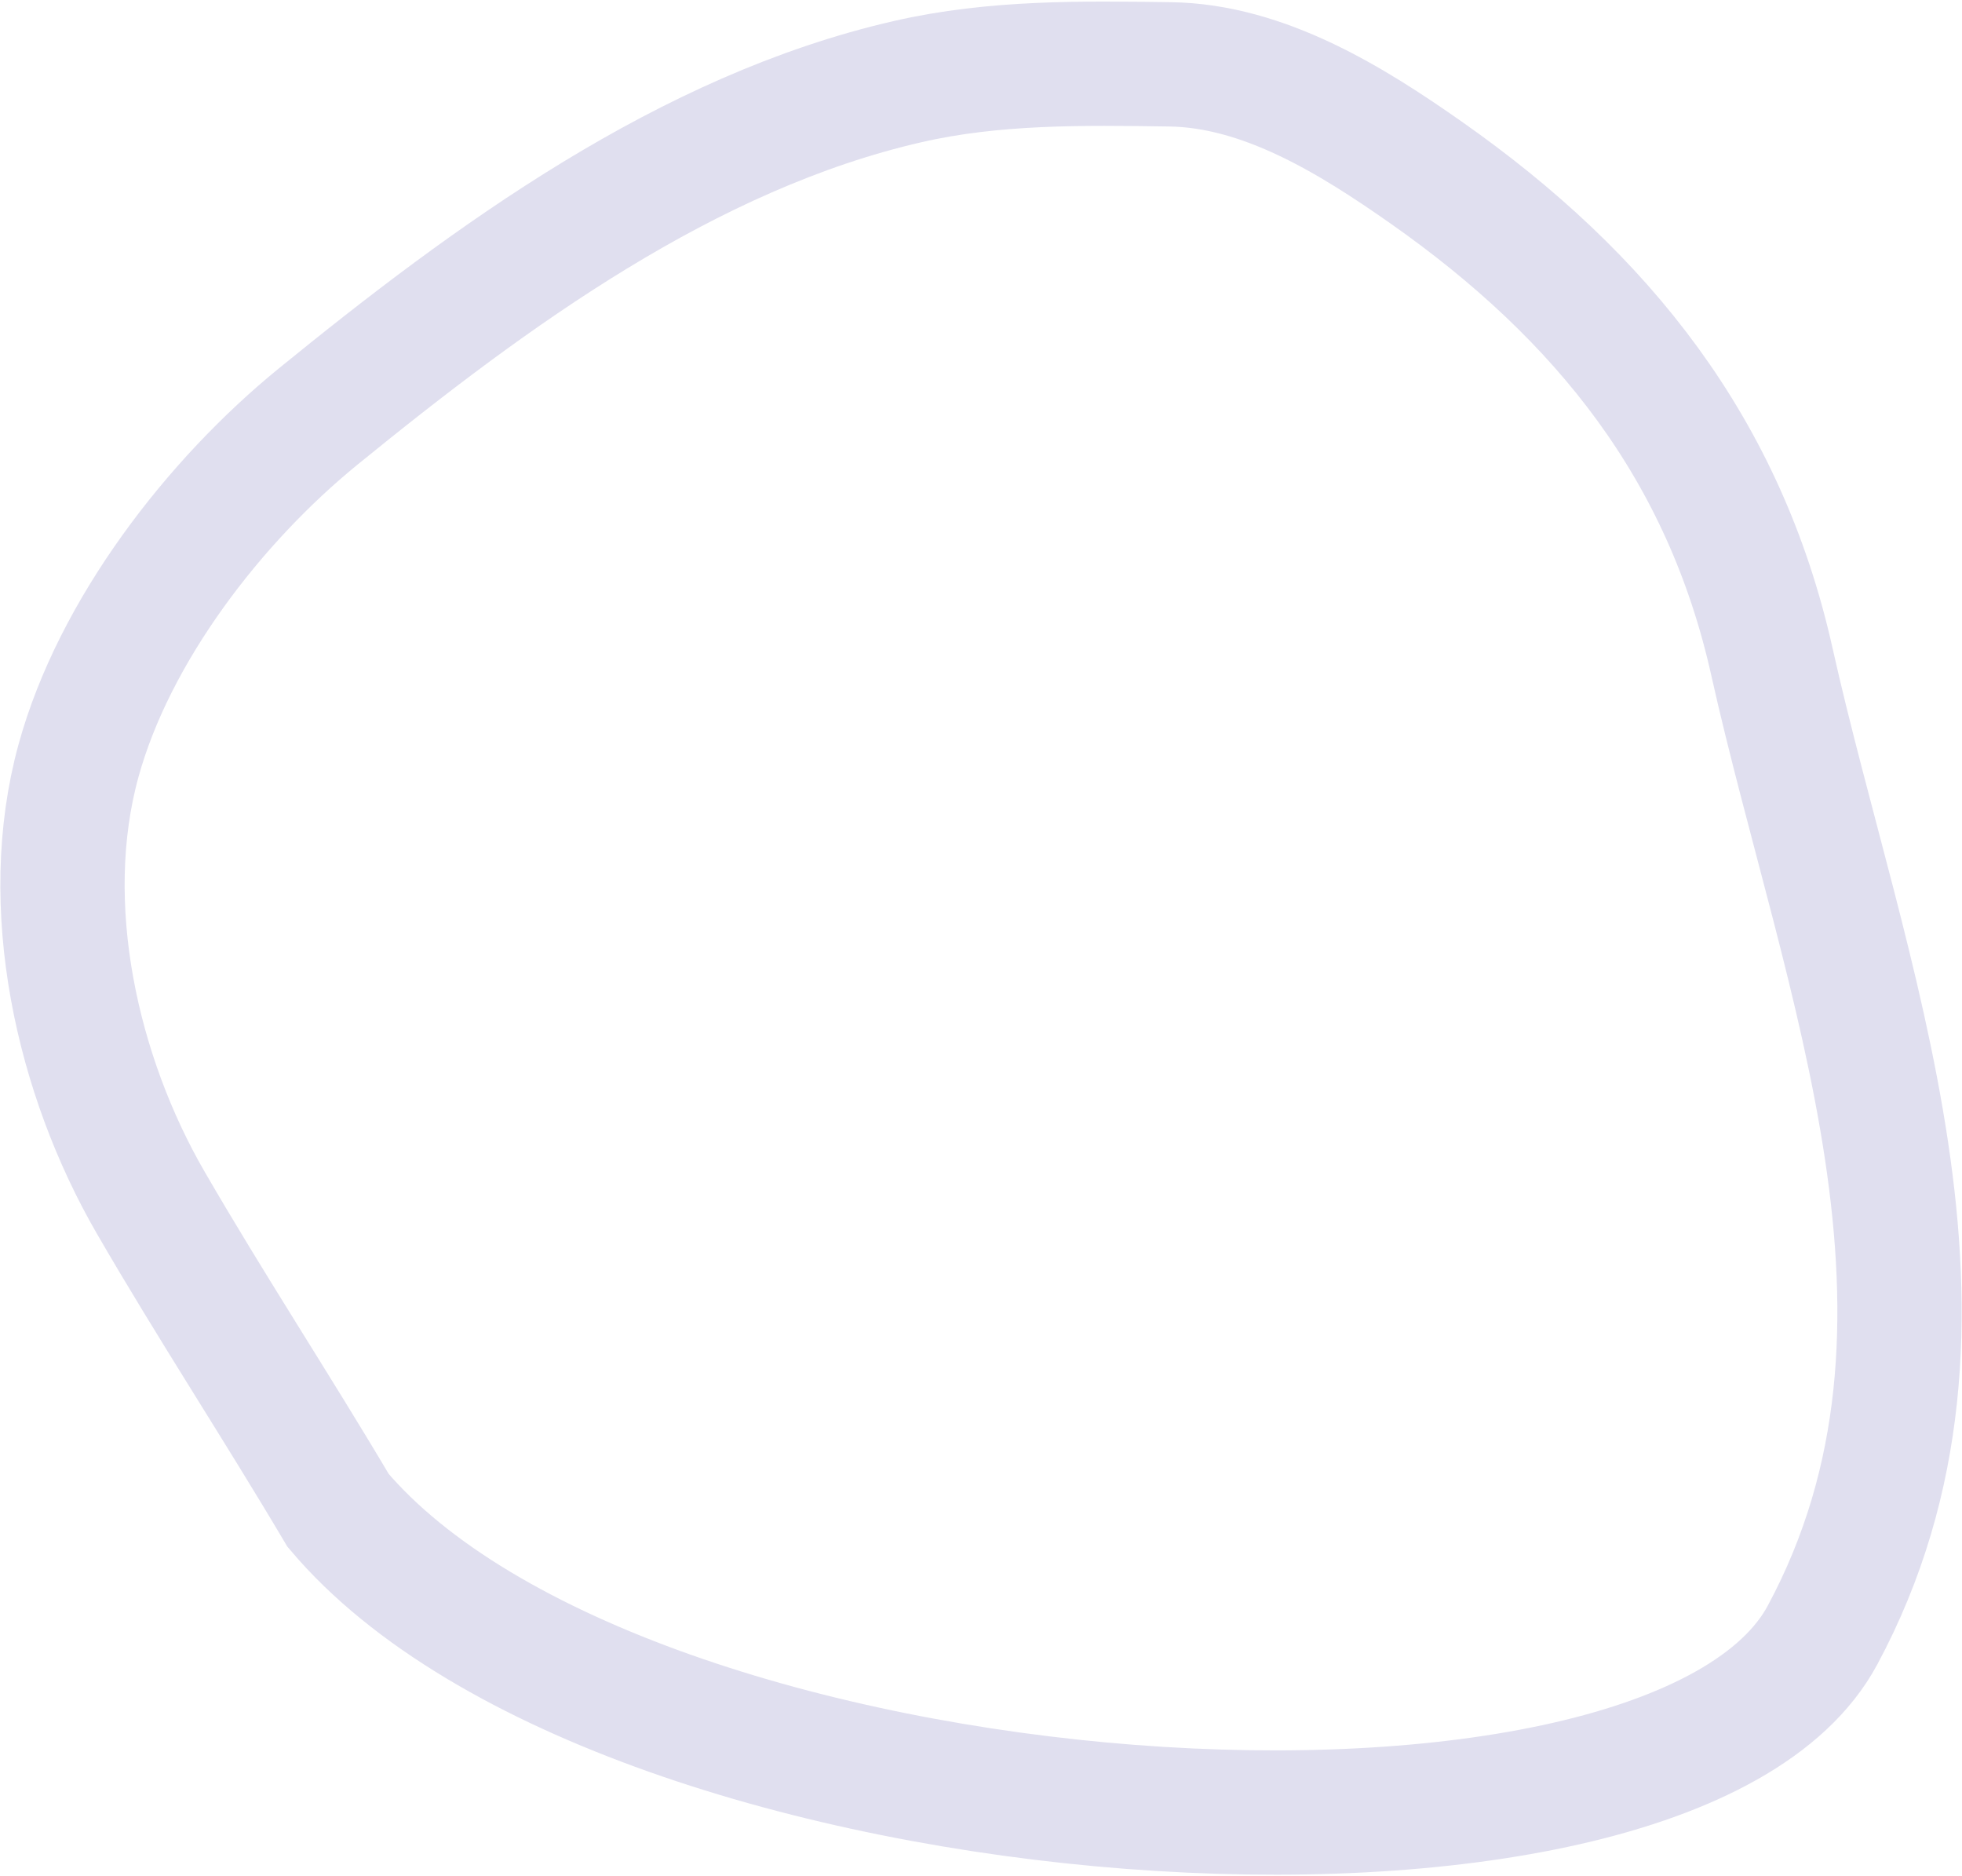 <svg width="884" height="845" viewBox="0 0 884 845" fill="none" xmlns="http://www.w3.org/2000/svg">
<path d="M152.329 680.4C281.72 833.393 752.22 864.893 821.169 736.556C896.518 596.309 830.32 441.196 798.32 297.956C776.988 202.473 722.263 133.68 642.631 77.785C608.96 54.151 569.458 29.599 527.22 28.987C487.609 28.413 447.942 27.845 409.098 36.733C309.6 59.499 221.157 124.307 143.421 187.58C96.662 225.64 51.515 283.976 35.369 342.688C17.417 407.967 34.716 484.433 67.901 541.752C94.989 588.54 124.782 633.856 152.329 680.4Z" stroke="#E0DFEF" stroke-width="56" stroke-linecap="round"/>
</svg>
